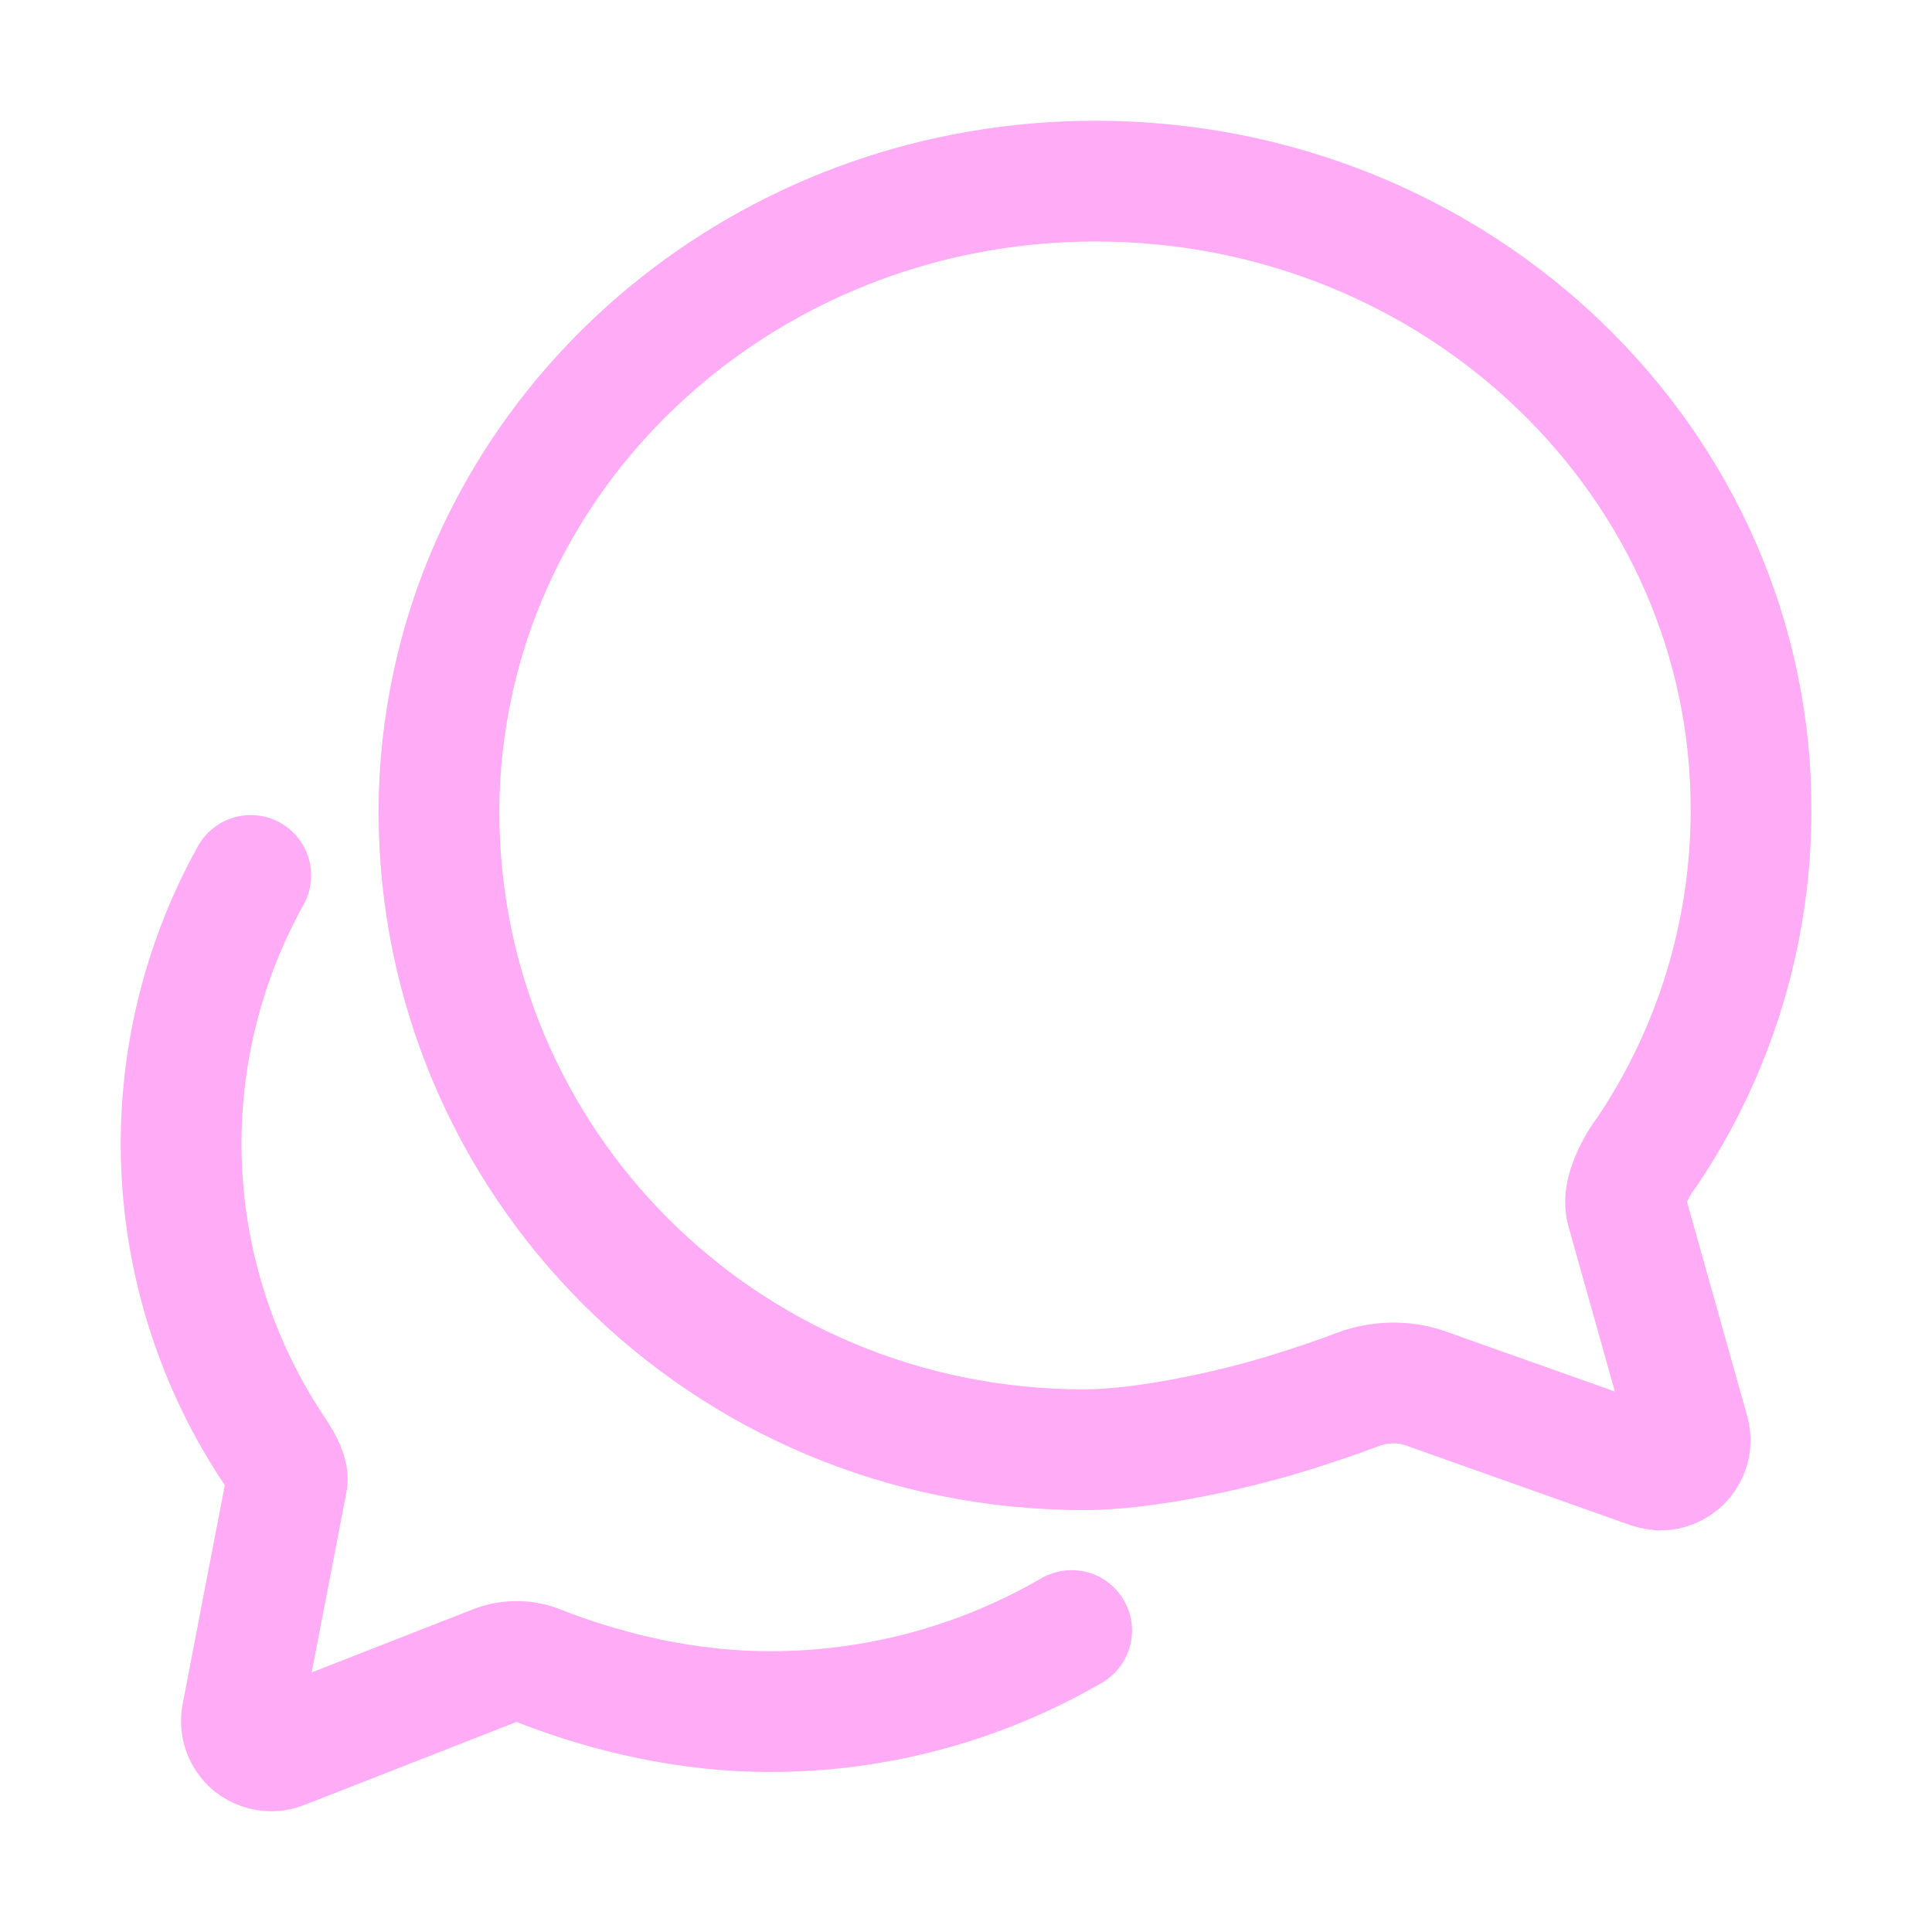 <svg width="24" height="24" viewBox="0 0 24 24" fill="none"
  xmlns="http://www.w3.org/2000/svg">
  <path d="M20.205 15.028C20.158 14.859 20.261 14.625 20.359 14.456C20.39 14.406 20.422 14.357 20.458 14.311C21.3 13.06 21.75 11.586 21.752 10.078C21.766 5.756 18.119 2.25 13.609 2.25C9.677 2.25 6.395 4.927 5.627 8.48C5.512 9.006 5.453 9.544 5.453 10.083C5.453 14.409 8.959 18.009 13.469 18.009C14.186 18.009 15.152 17.794 15.681 17.648C16.211 17.503 16.736 17.311 16.872 17.259C17.011 17.207 17.159 17.18 17.308 17.18C17.47 17.179 17.631 17.211 17.781 17.273L20.439 18.216C20.497 18.24 20.559 18.256 20.622 18.262C20.721 18.262 20.817 18.223 20.887 18.153C20.957 18.082 20.997 17.987 20.997 17.887C20.994 17.845 20.986 17.802 20.973 17.761L20.205 15.028Z" stroke='#FFABF5' stroke-width="1.5" stroke-miterlimit="10" stroke-linecap="round" />
  <path d="M3.115 10.875C2.501 11.979 2.203 13.232 2.256 14.495C2.309 15.758 2.71 16.982 3.415 18.031C3.523 18.195 3.584 18.322 3.565 18.406C3.547 18.491 3.006 21.307 3.006 21.307C2.993 21.372 2.998 21.441 3.02 21.504C3.043 21.567 3.082 21.623 3.133 21.667C3.202 21.721 3.287 21.751 3.375 21.75C3.422 21.75 3.468 21.741 3.511 21.722L6.146 20.691C6.328 20.619 6.53 20.622 6.709 20.7C7.597 21.046 8.578 21.262 9.56 21.262C10.878 21.264 12.173 20.916 13.312 20.255" stroke='#FFABF5' stroke-width="1.5" stroke-miterlimit="10" stroke-linecap="round" />
</svg>